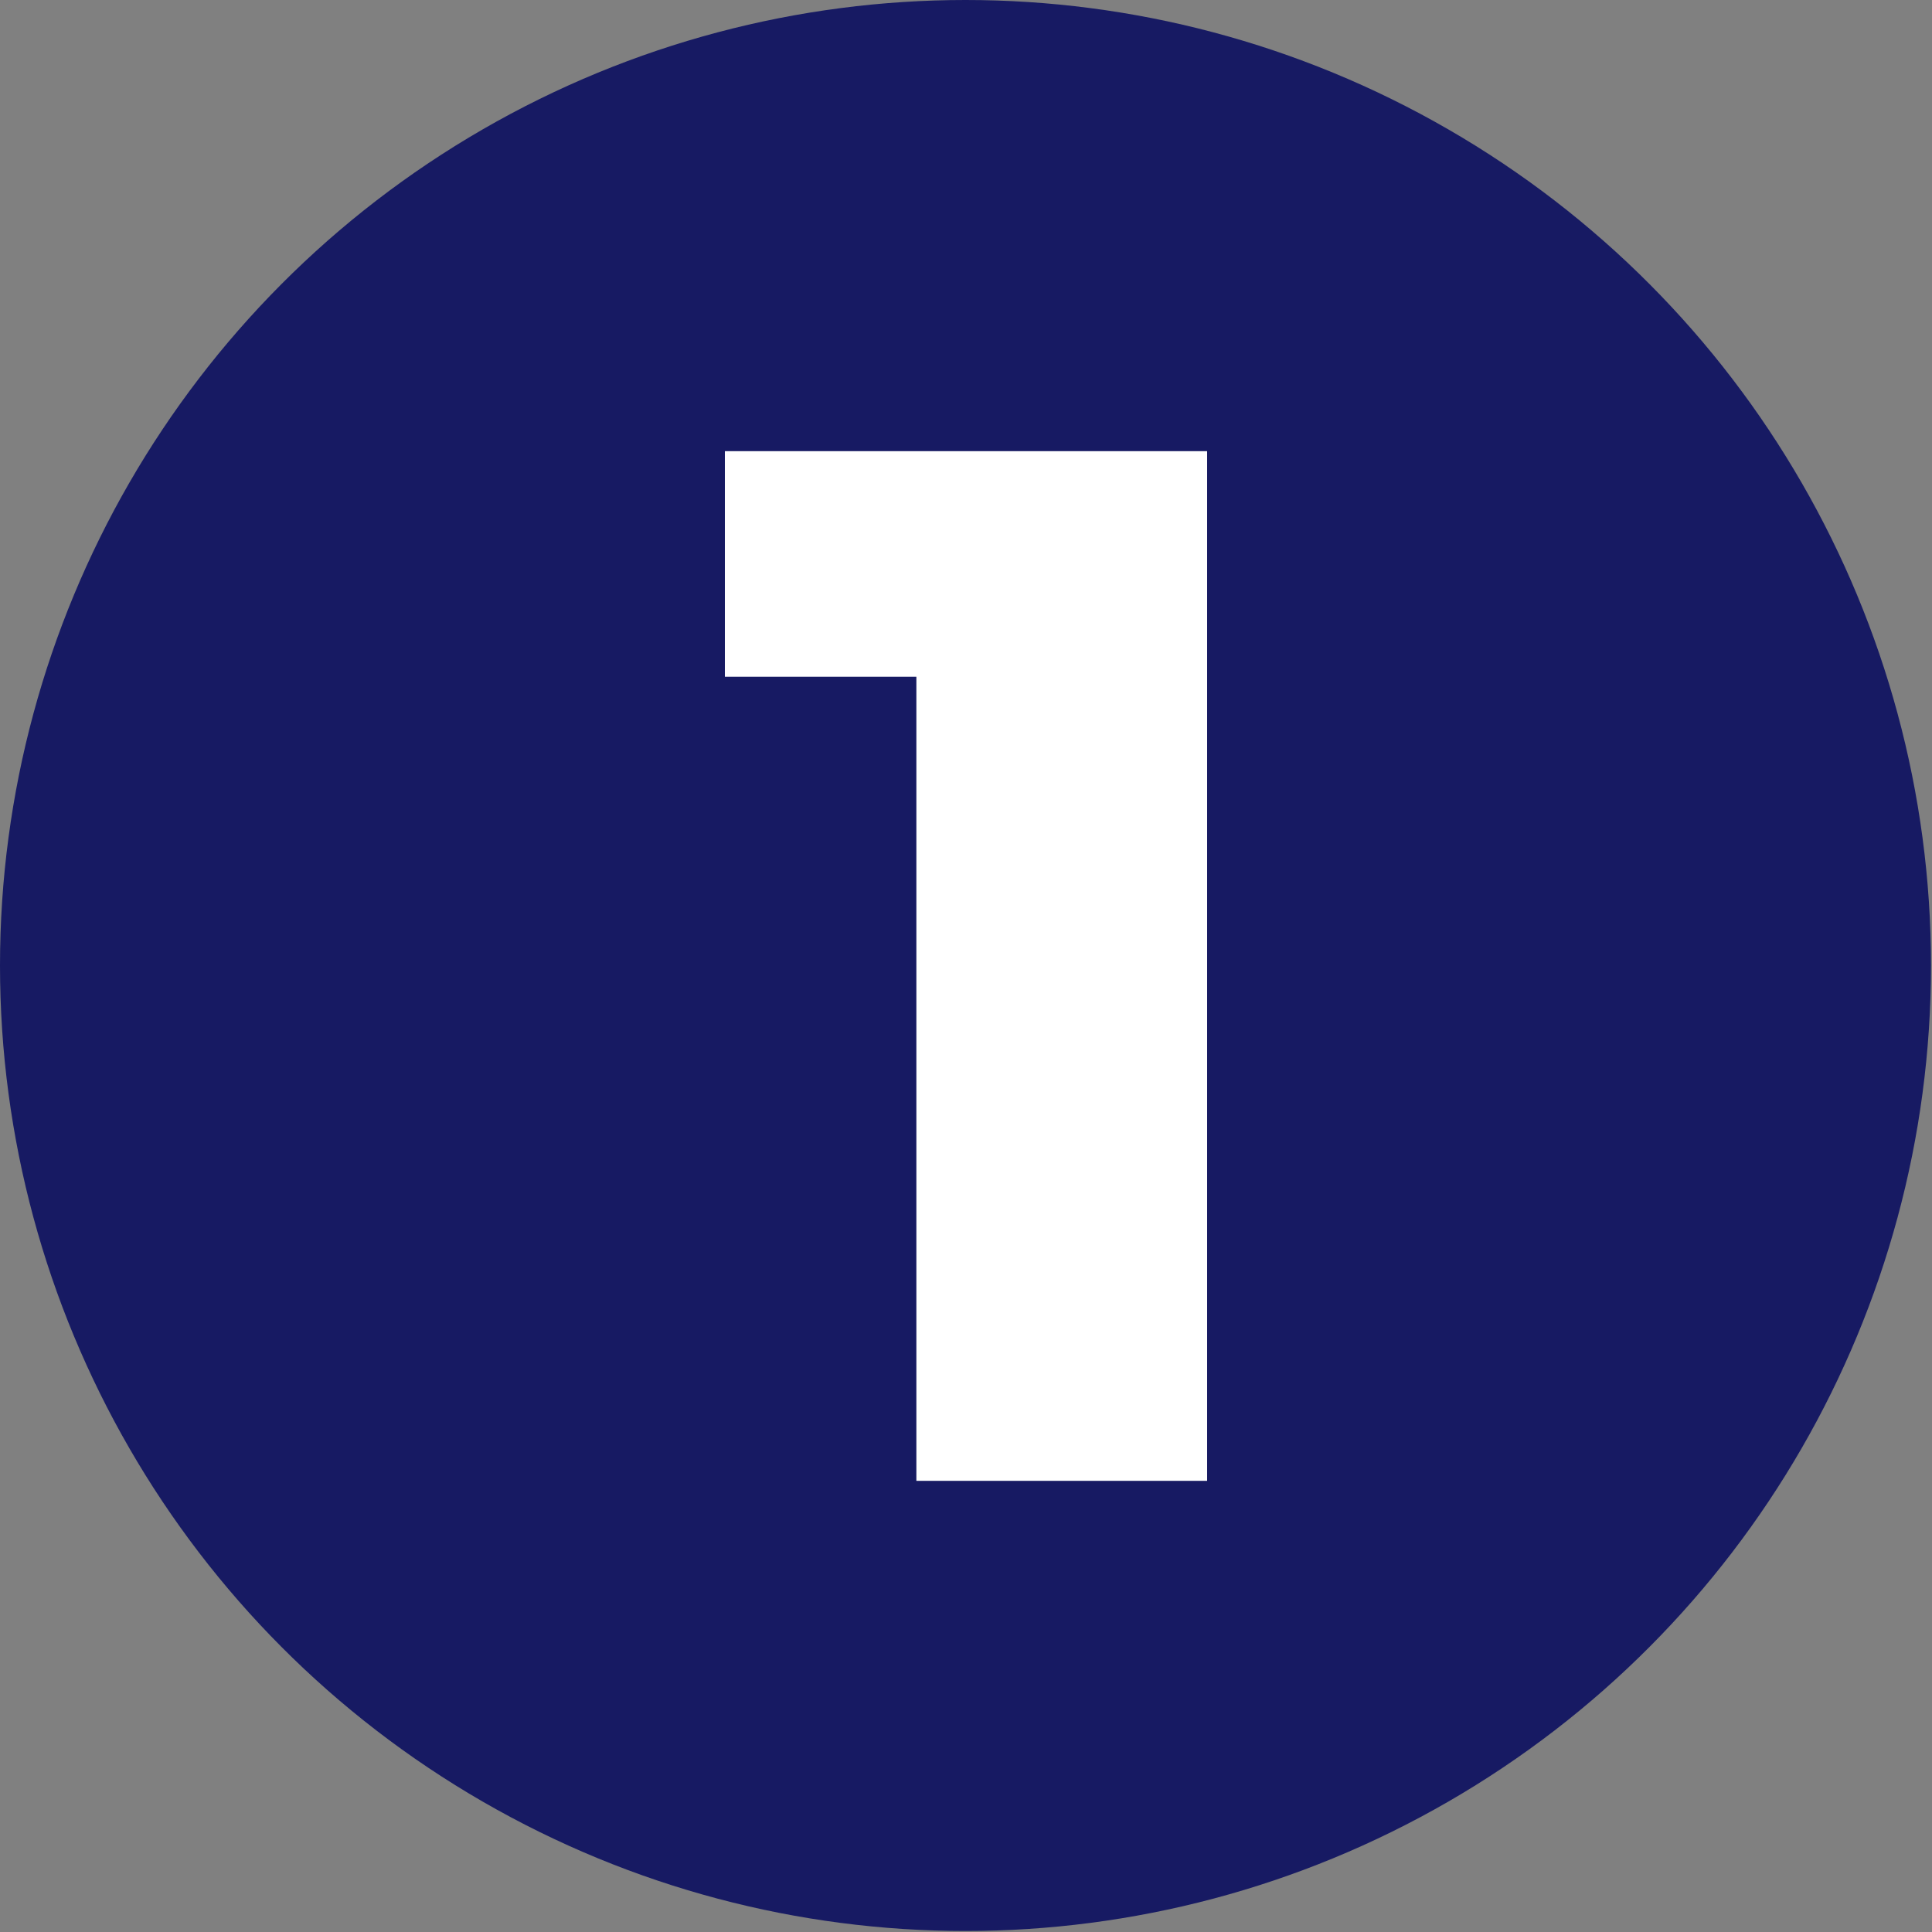 <?xml version="1.0" encoding="UTF-8"?>
<!DOCTYPE svg PUBLIC "-//W3C//DTD SVG 1.1//EN" "http://www.w3.org/Graphics/SVG/1.1/DTD/svg11.dtd">
<!-- Creator: CorelDRAW 2021 (64-Bit) -->
<svg xmlns="http://www.w3.org/2000/svg" xml:space="preserve" width="7.419mm" height="7.419mm" version="1.1" style="shape-rendering:geometricPrecision; text-rendering:geometricPrecision; image-rendering:optimizeQuality; fill-rule:evenodd; clip-rule:evenodd"
viewBox="0 0 19.27 19.27"
 xmlns:xlink="http://www.w3.org/1999/xlink"
 xmlns:xodm="http://www.corel.com/coreldraw/odm/2003">
 <rect x="0" y="0" width="19.27" height="19.27" fill="#808080" stroke="none"/>
 <defs>
  <style type="text/css">
   <![CDATA[
    .fil0 {fill:#171A63}
    .fil1 {fill:white;fill-rule:nonzero}
   ]]>
  </style>
 </defs>
 <g id="Contenido_x0020_de_x0020_PowerClip">
  <circle class="fil0" cx="9.63" cy="9.63" r="9.63"/>
  <polygon class="fil1" points="12.04,4.5 12.04,14.77 9.14,14.77 9.14,6.75 7.23,6.75 7.23,4.5 "/>
 </g>
</svg>
